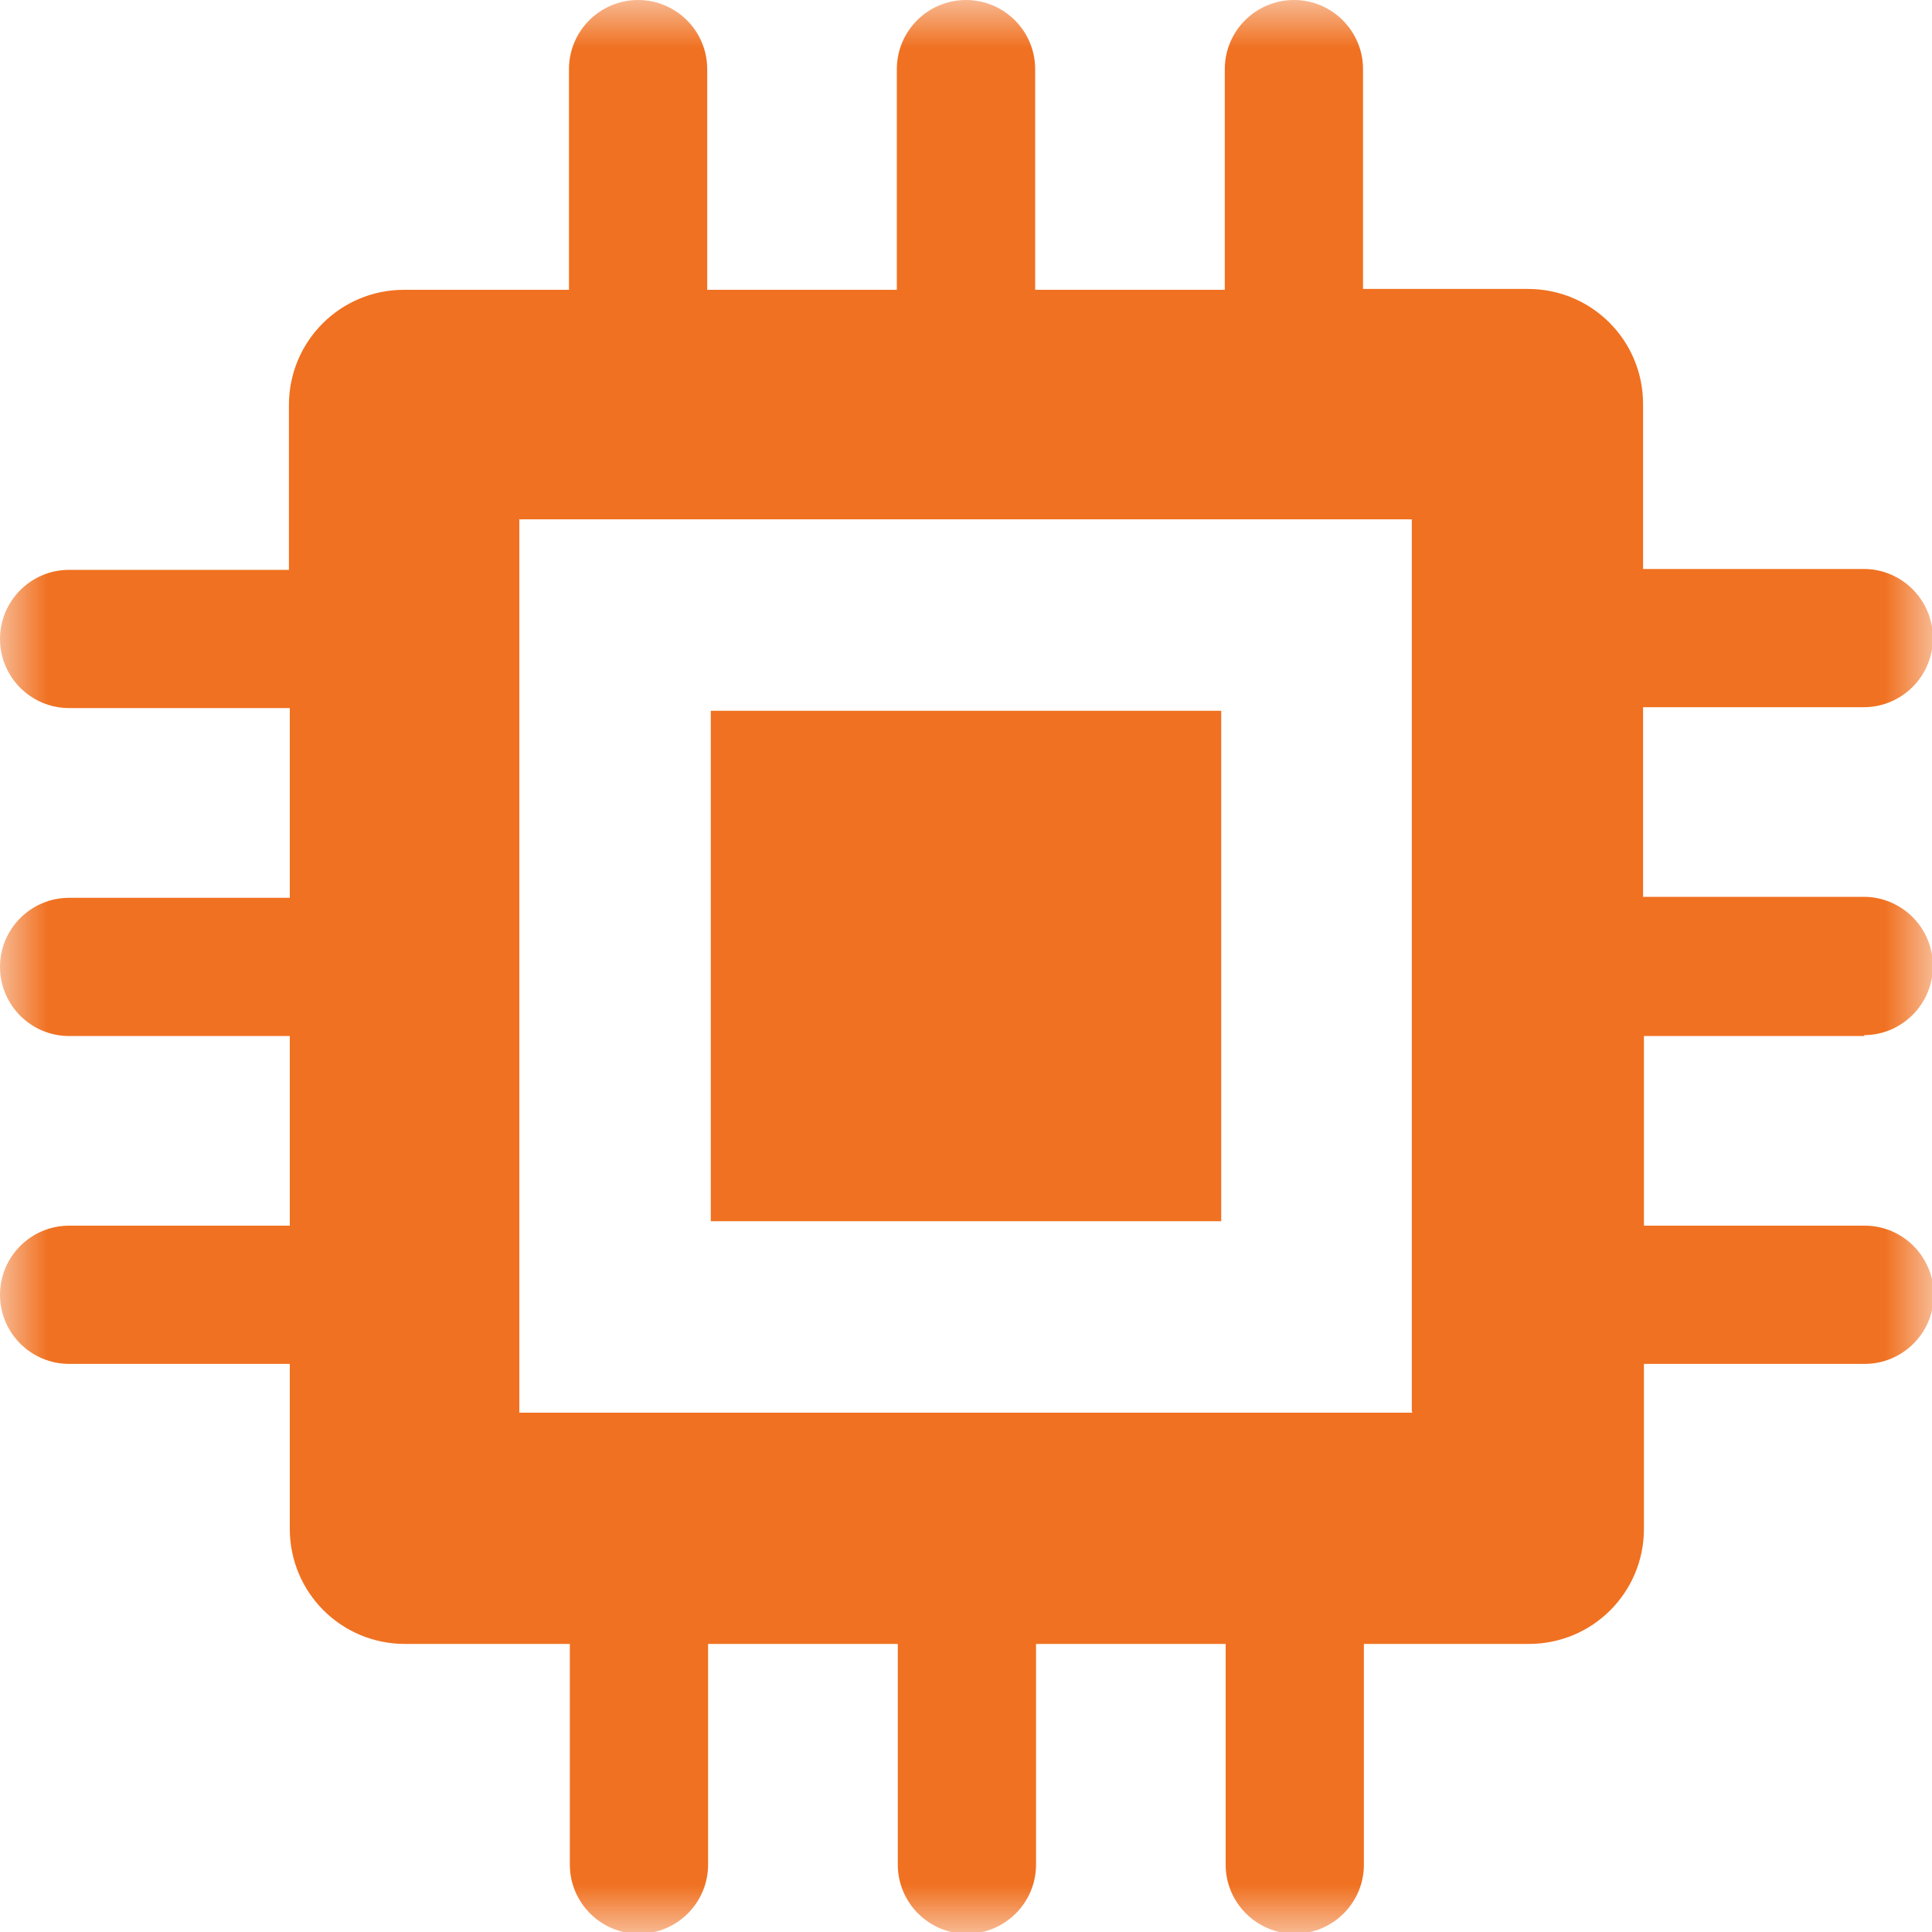 <?xml version="1.0" encoding="UTF-8"?>
<svg width="20" height="20" viewBox="0 0 20 20" fill="none" xmlns="http://www.w3.org/2000/svg">
<mask id="mask0_112_14042" style="mask-type:luminance" maskUnits="userSpaceOnUse" x="0" y="0" width="20" height="20">
<path d="M20 0H0V20H20V0Z" fill="white"/>
</mask>
<g mask="url(#mask0_112_14042)">
<path d="M12.642 7.358H7.358V12.642H12.642V7.358Z" fill="#F07121"/>
<path d="M19.294 10.716C19.688 10.716 20.009 10.395 20.009 10C20.009 9.605 19.688 9.284 19.294 9.284H17.009V7.321H19.294C19.688 7.321 20.009 7 20.009 6.606C20.009 6.211 19.688 5.89 19.294 5.89H17.009V4.183C17.009 3.523 16.477 2.991 15.816 2.991H14.11V0.716C14.11 0.321 13.789 0 13.395 0C13 0 12.679 0.321 12.679 0.716V3H10.716V0.716C10.716 0.321 10.395 0 10 0C9.605 0 9.284 0.321 9.284 0.716V3H7.321V0.716C7.321 0.321 7 0 6.606 0C6.211 0 5.89 0.321 5.89 0.716V3H4.183C3.523 3 2.991 3.532 2.991 4.193V5.899H0.716C0.321 5.899 0 6.22 0 6.615C0 7.009 0.321 7.33 0.716 7.33H3V9.294H0.716C0.321 9.294 0 9.615 0 10.009C0 10.404 0.321 10.725 0.716 10.725H3V12.688H0.716C0.321 12.688 0 13.009 0 13.404C0 13.798 0.321 14.119 0.716 14.119H3V15.826C3 16.486 3.532 17.018 4.193 17.018H5.899V19.303C5.899 19.697 6.22 20.018 6.615 20.018C7.009 20.018 7.33 19.697 7.33 19.303V17.018H9.294V19.303C9.294 19.697 9.615 20.018 10.009 20.018C10.404 20.018 10.725 19.697 10.725 19.303V17.018H12.688V19.303C12.688 19.697 13.009 20.018 13.404 20.018C13.798 20.018 14.119 19.697 14.119 19.303V17.018H15.826C16.486 17.018 17.018 16.486 17.018 15.826V14.119H19.303C19.697 14.119 20.018 13.798 20.018 13.404C20.018 13.009 19.697 12.688 19.303 12.688H17.018V10.725H19.303L19.294 10.716ZM14.624 14.624H5.376V5.376H14.615V14.615L14.624 14.624Z" fill="#F07121"/>
</g>
</svg>
